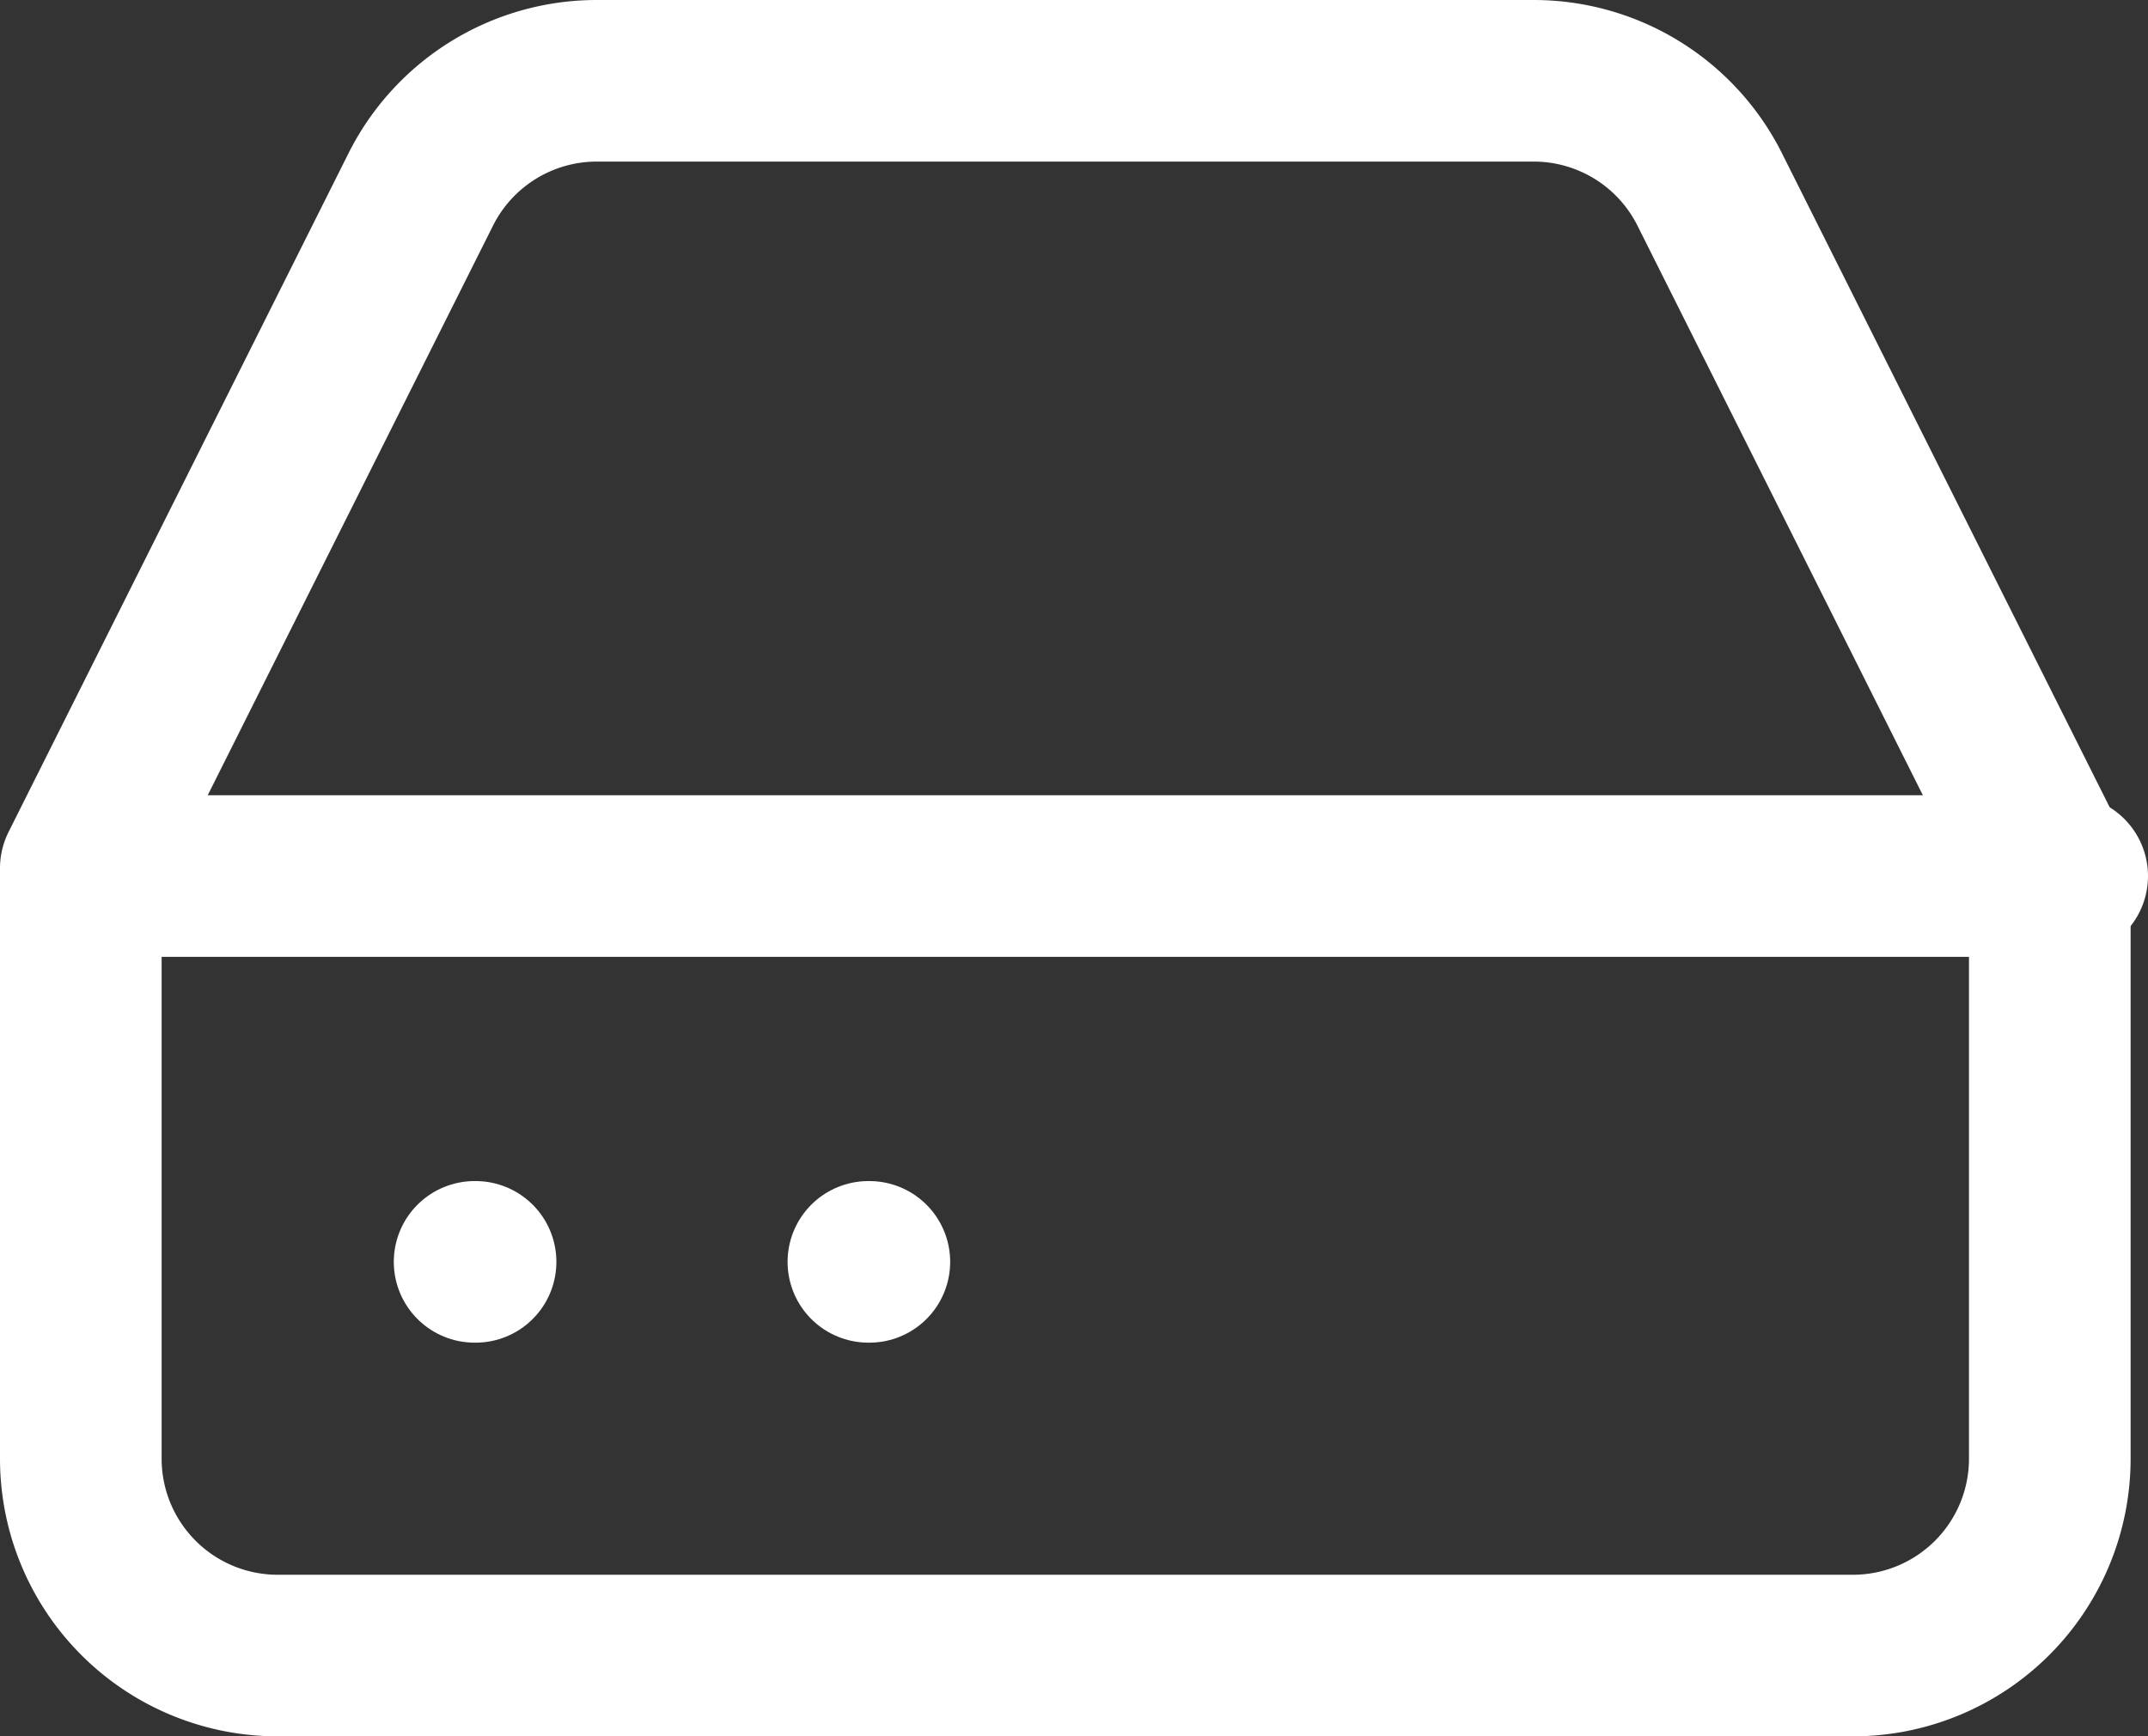 <svg xmlns="http://www.w3.org/2000/svg" width="66.449" height="53.728" viewBox="0 0 66.449 53.728"><rect x="0" y="0" width="66.449" height="53.728" fill="#333333" stroke="none"/><g transform="translate(2.5 2.5)"><line x1="61" transform="translate(0.449 24.607)" fill="none" stroke="#fff" stroke-linecap="round" stroke-linejoin="round" stroke-width="5"/><path d="M12.507,7.381,2,28.364V46.637a6.091,6.091,0,0,0,6.091,6.091H56.82a6.091,6.091,0,0,0,6.091-6.091V28.364L52.4,7.381A6.091,6.091,0,0,0,46.952,4H17.959A6.091,6.091,0,0,0,12.507,7.381Z" transform="translate(-2 -4)" fill="none" stroke="#fff" stroke-linecap="round" stroke-linejoin="round" stroke-width="5"/><line x2="0.03" transform="translate(12.182 36.546)" fill="none" stroke="#fff" stroke-linecap="round" stroke-linejoin="round" stroke-width="5"/><line x2="0.03" transform="translate(24.364 36.546)" fill="none" stroke="#fff" stroke-linecap="round" stroke-linejoin="round" stroke-width="5"/></g></svg>